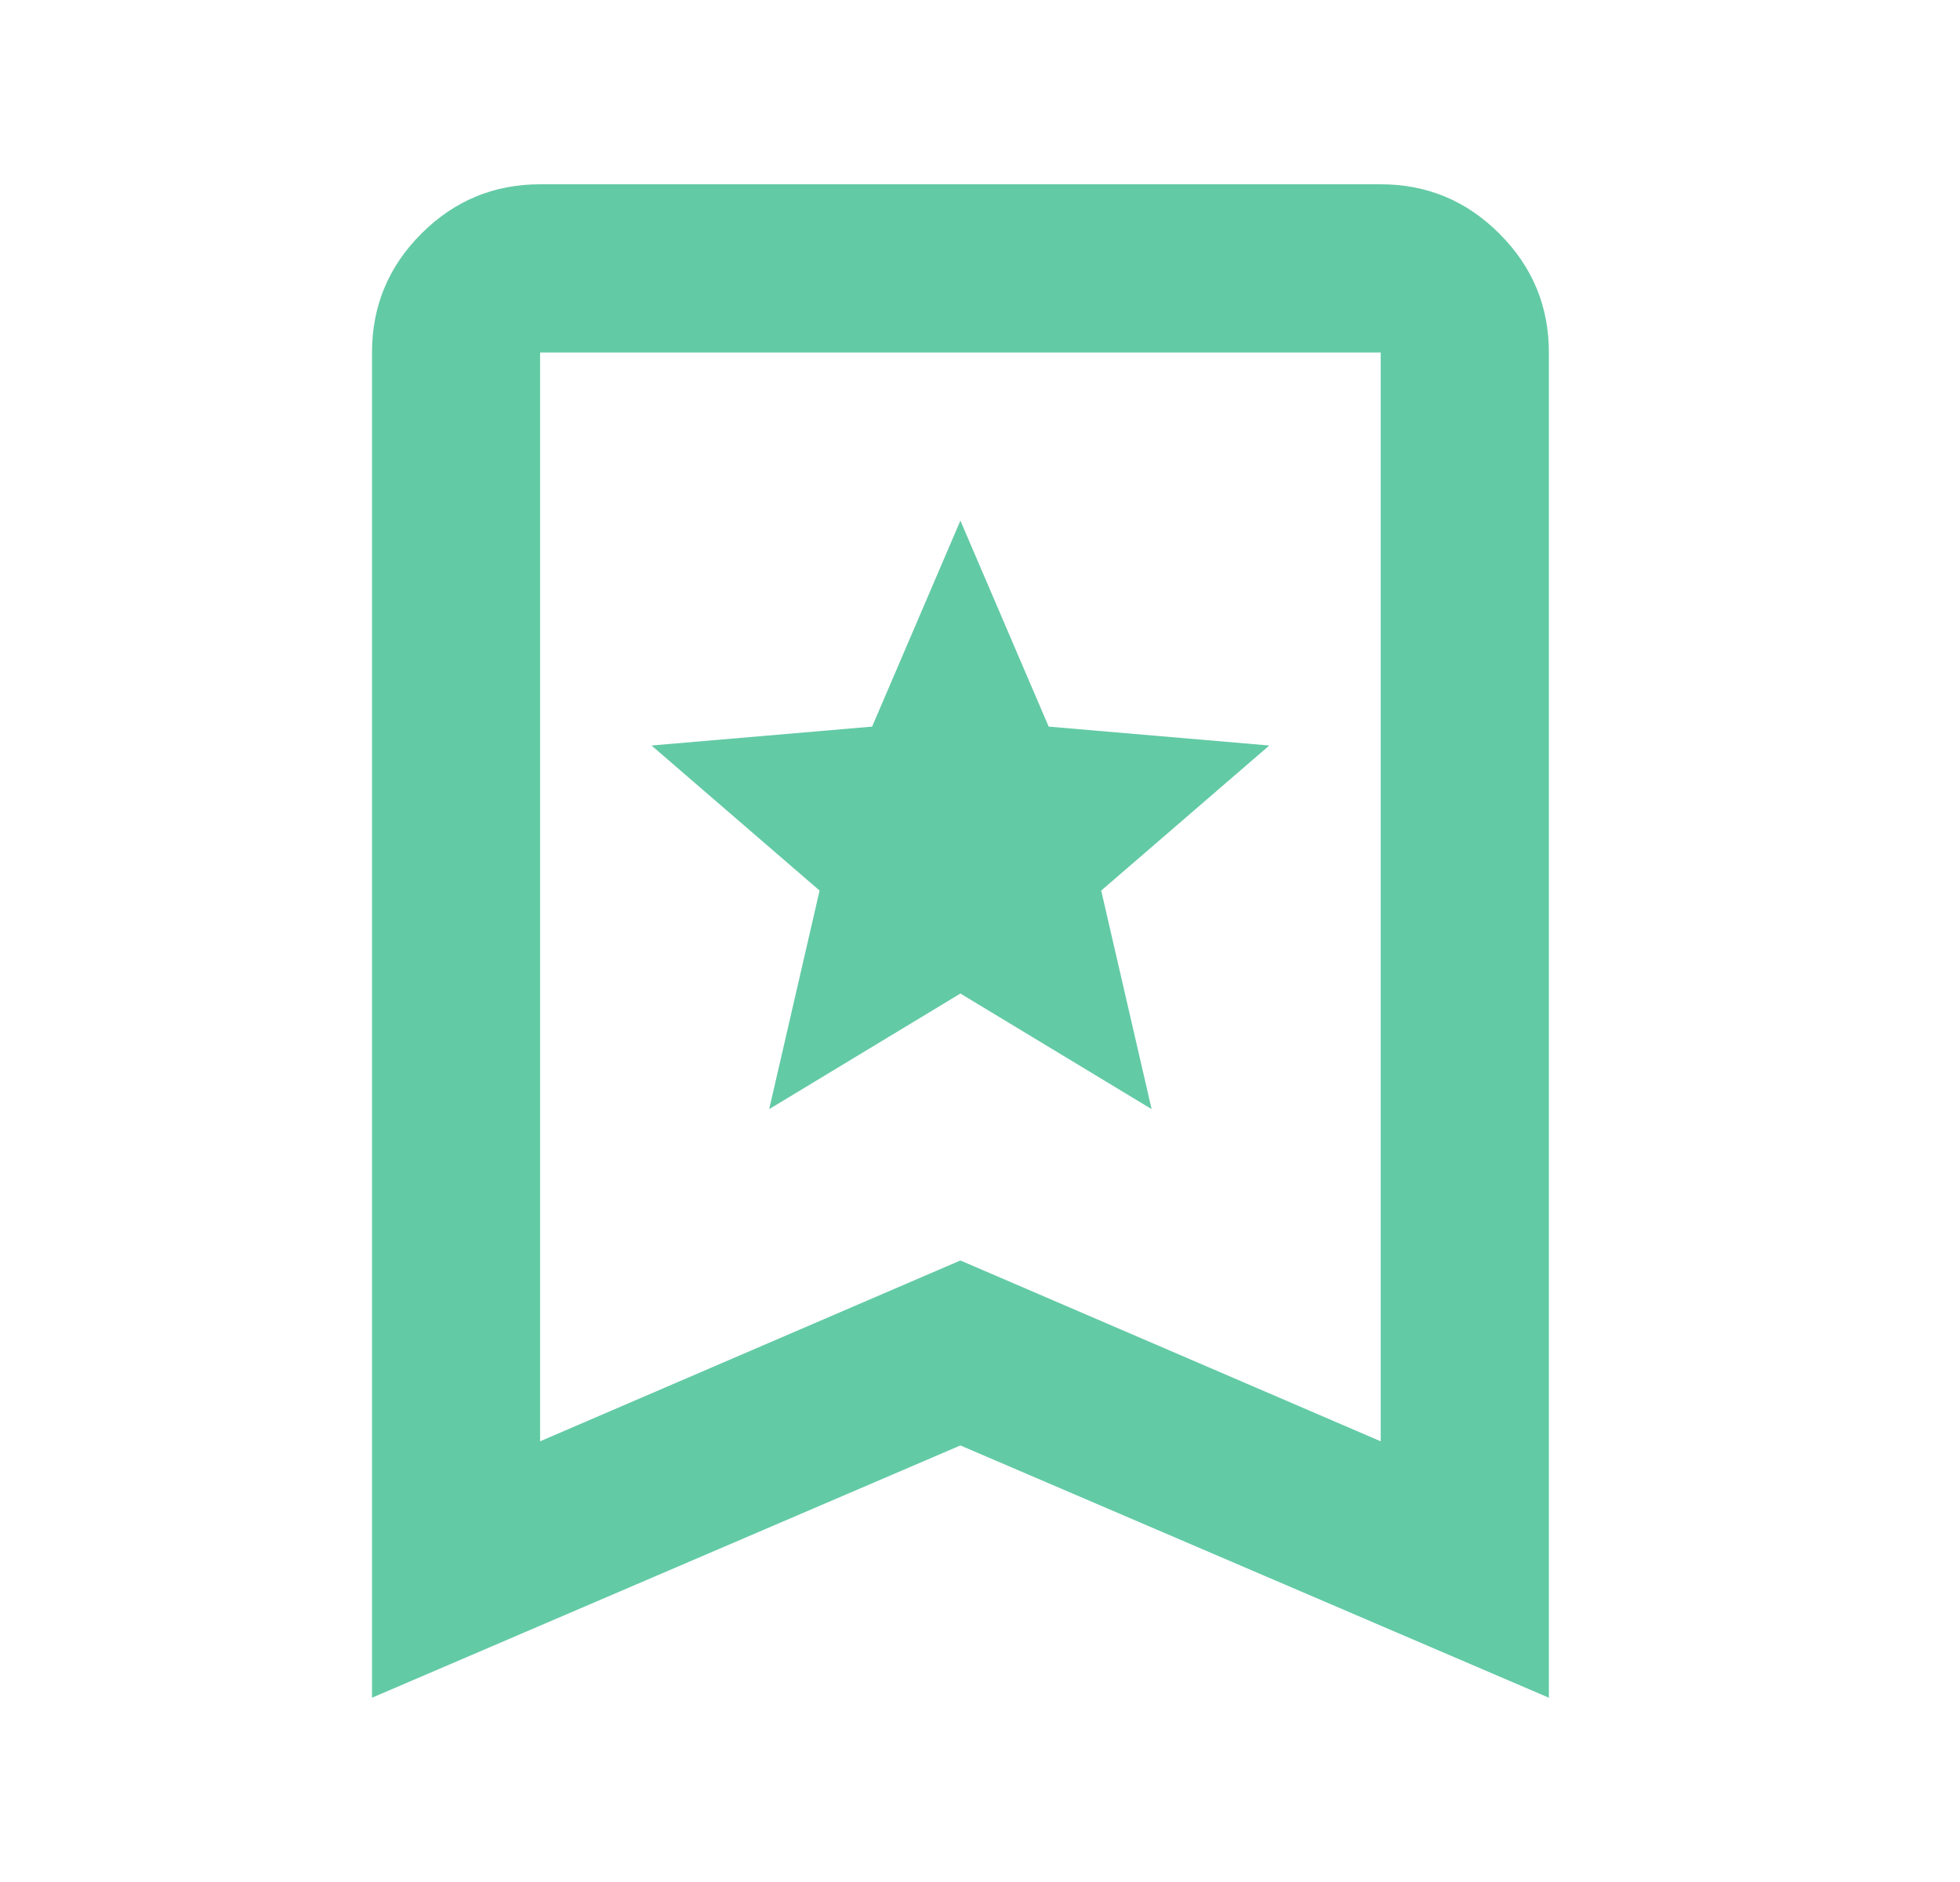 <svg width="25" height="24" viewBox="0 0 25 24" fill="none" xmlns="http://www.w3.org/2000/svg">
<g id="bookmark_star_24dp_FILL0_wght400_GRAD0_opsz24 1">
<path id="Vector" d="M9.811 14.144L12.25 12.67L14.689 14.144L14.046 11.357L16.19 9.507L13.376 9.266L12.25 6.639L11.124 9.266L8.31 9.507L10.454 11.357L9.811 14.144ZM4.745 21.65V4.495C4.745 3.905 4.954 3.4 5.374 2.98C5.794 2.56 6.299 2.35 6.889 2.35H17.611C18.201 2.35 18.706 2.56 19.125 2.98C19.546 3.4 19.756 3.905 19.756 4.495V21.65L12.25 18.433L4.745 21.65ZM6.889 18.38L12.25 16.074L17.611 18.38V4.495H6.889V18.38Z" fill="#63CAA6"/>
</g>
</svg>
